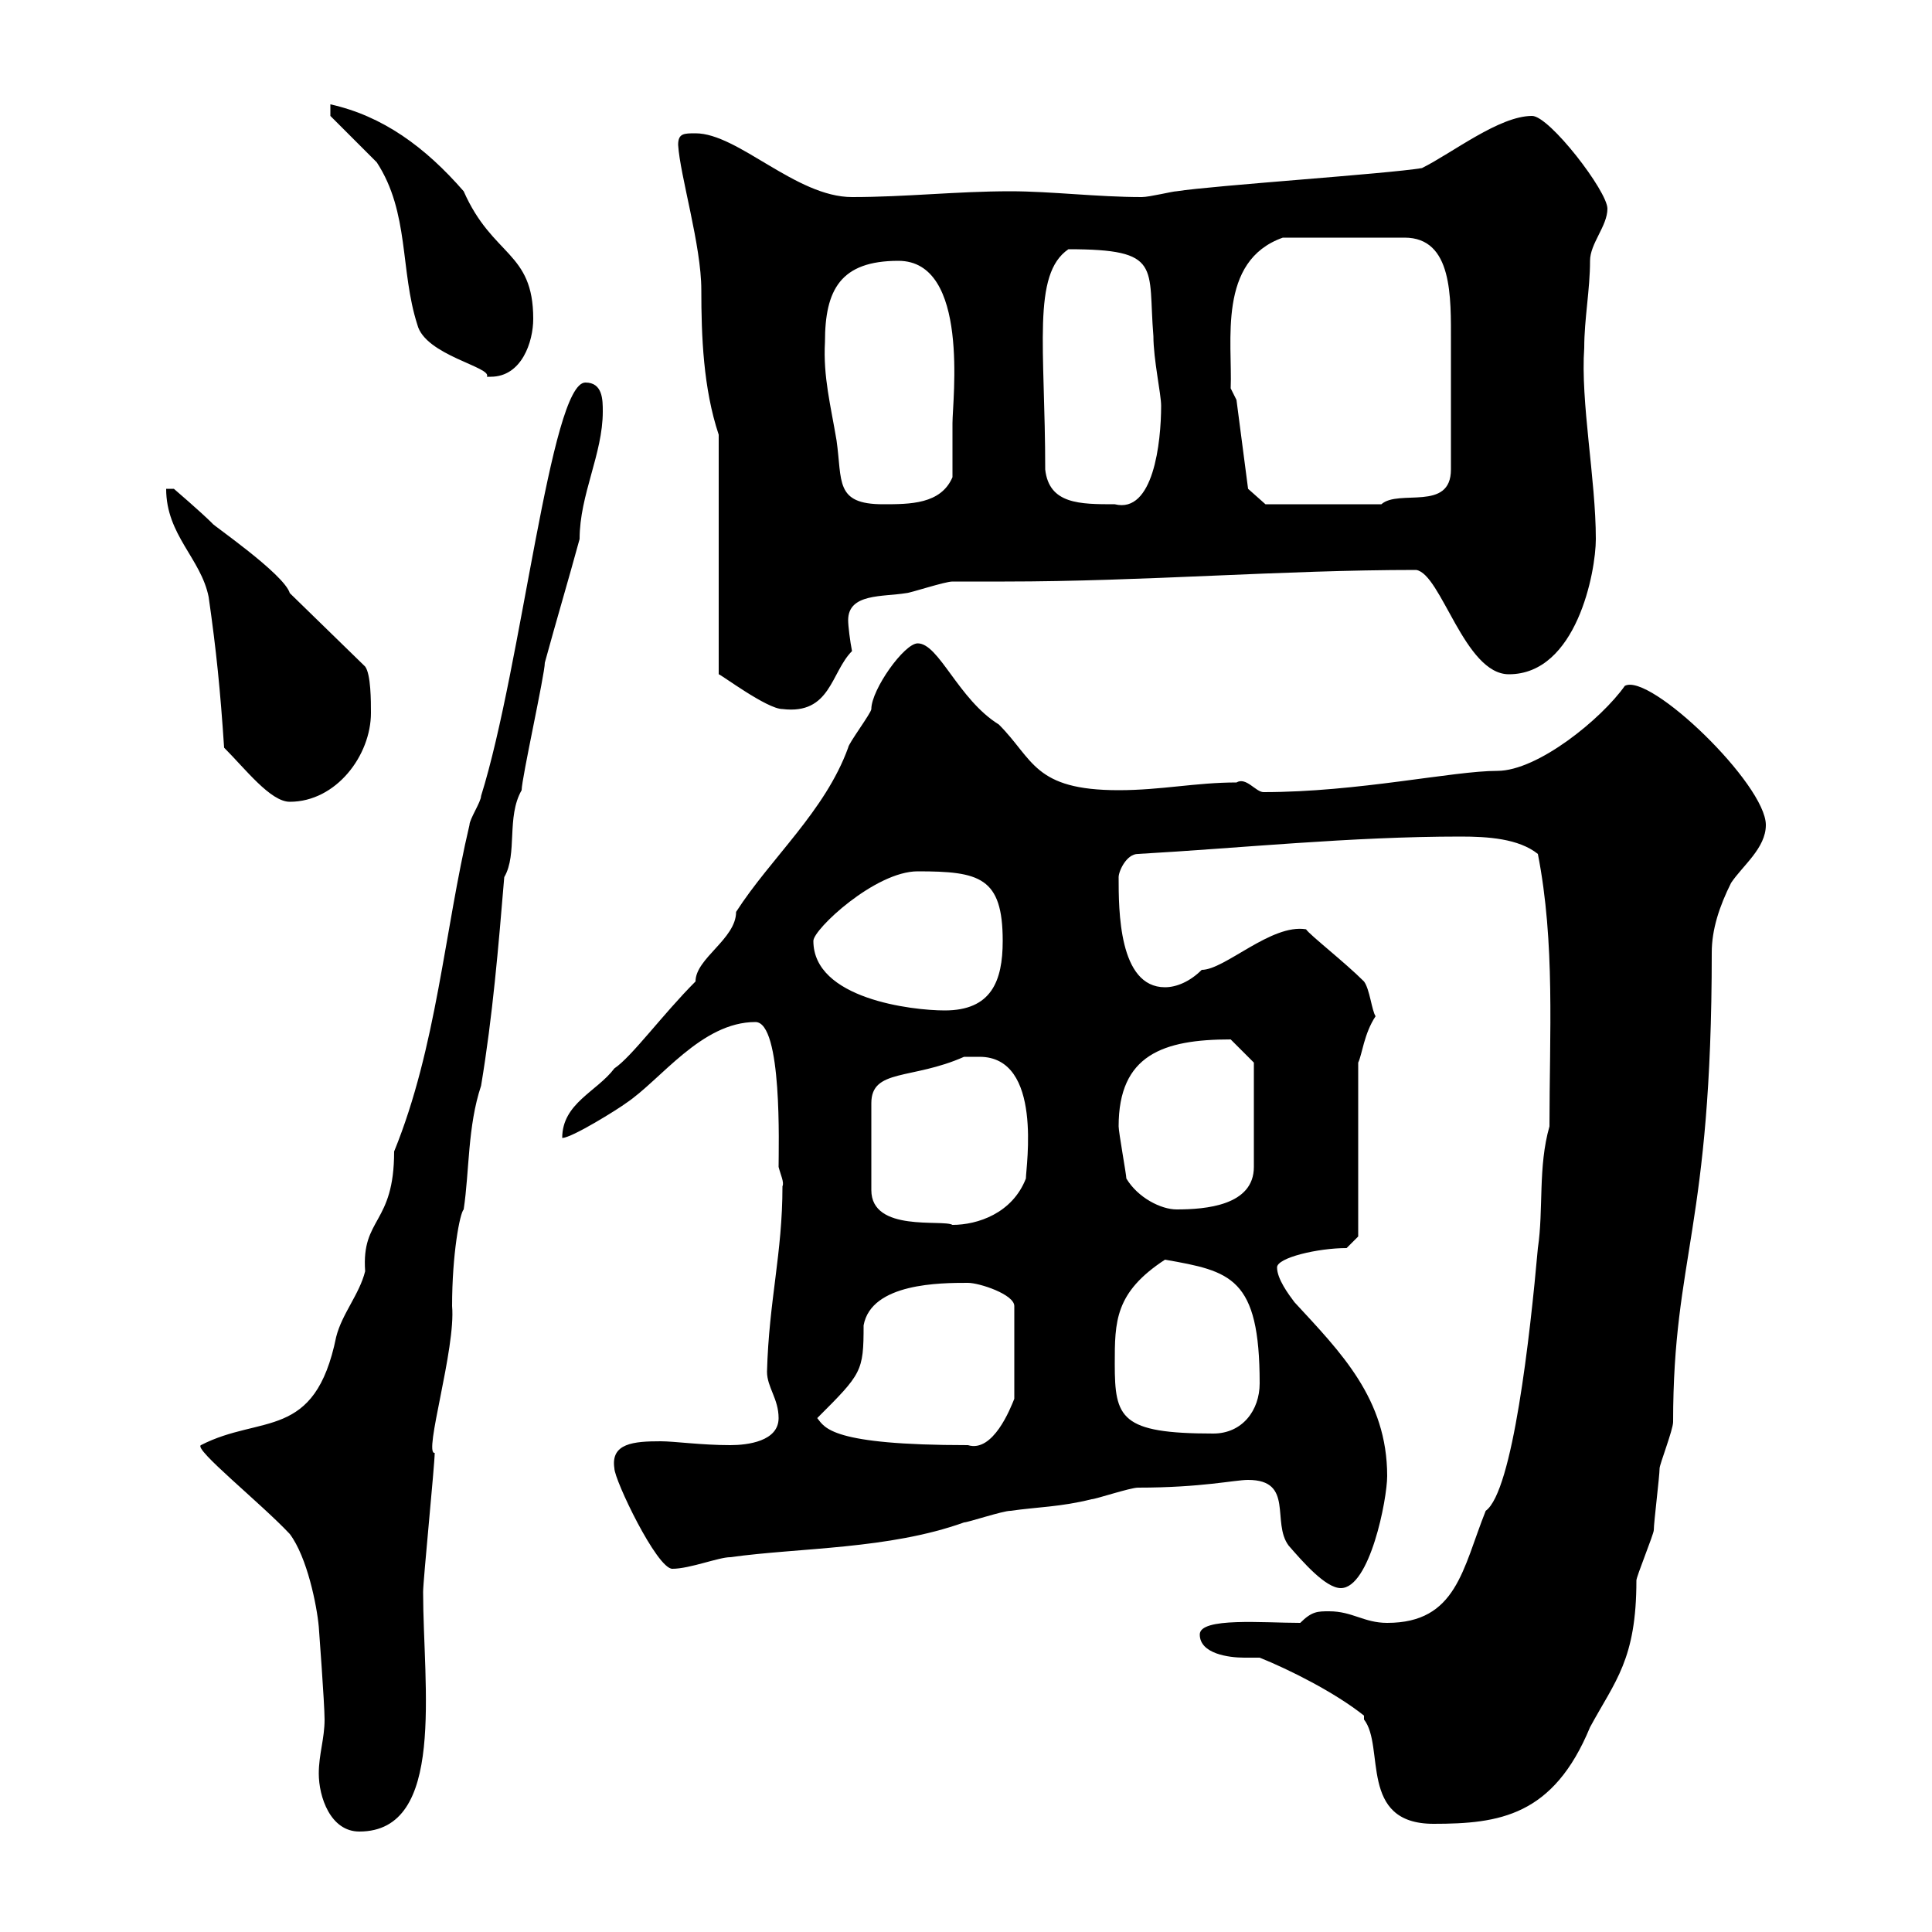 <svg xmlns="http://www.w3.org/2000/svg" xmlns:xlink="http://www.w3.org/1999/xlink" width="300" height="300"><path d="M49.50 275.40C49.50 279 51.30 284.40 55.80 284.40C69.30 284.40 65.70 261.90 65.70 247.20C65.70 245.40 67.50 227.40 67.50 225.60C65.70 225.90 70.80 209.40 70.20 202.80C70.20 194.70 71.40 188.40 72 187.80C72.90 181.80 72.60 174.90 74.70 168.60C76.50 157.80 77.40 147 78.30 136.20C80.40 132.60 78.60 126.90 81 122.70C81 120.90 84.60 104.70 84.60 102.90C86.40 96.30 88.20 90.30 90 83.70C90 76.80 93.60 70.50 93.60 63.90C93.60 62.10 93.60 59.40 90.90 59.40C85.50 59.40 81 103.50 74.70 123.60C74.70 124.50 72.90 127.20 72.90 128.10C69 144.60 67.80 162.60 61.20 178.80C61.20 190.20 56.10 189 56.70 197.40C55.80 201 53.10 204 52.20 207.60C48.90 223.80 40.50 219.60 31.20 224.40C30 225 40.50 233.40 45 238.20C47.70 241.80 49.20 249.30 49.50 252.60C49.50 252.60 50.40 264.60 50.40 267C50.40 270 49.50 272.40 49.50 275.40ZM211.80 266.40C211.80 266.40 211.80 267 211.80 267C215.10 271.20 210.90 283.20 222.60 283.20C232.80 283.20 241.20 282 246.90 268.20C250.80 261 254.10 257.70 254.10 245.40C254.10 244.80 256.80 238.20 256.80 237.60C256.80 236.40 257.70 229.20 257.70 228C257.70 227.40 259.80 222 259.80 220.80C259.80 195 265.80 190.80 265.80 147.90C265.80 144.30 267 140.70 268.80 137.10C270.60 134.40 274.20 131.70 274.20 128.10C274.20 121.80 256.20 104.40 252.30 106.50C248.70 111.60 238.80 119.70 232.50 119.70C225.60 119.70 210.90 123 196.20 123C195 123 193.50 120.60 192 121.50C185.70 121.50 180.30 122.70 173.70 122.70C160.50 122.70 160.50 117.90 155.10 112.50C148.80 108.60 145.80 99.90 142.50 99.90C140.40 99.90 135.30 107.10 135.30 110.10C135.30 110.70 131.70 115.50 131.70 116.10C128.10 126 119.70 133.20 114.30 141.60C114.30 145.80 108 148.80 108 152.40C102.90 157.50 98.10 164.10 95.40 165.90C92.70 169.50 87.30 171.30 87.30 176.70C88.80 176.70 96 172.20 97.20 171.30C102.60 167.70 108.90 158.70 117.30 158.70C121.50 158.70 120.90 178.20 120.90 181.20C121.20 182.40 121.80 183.60 121.50 184.20C121.50 194.70 119.40 201.90 119.10 213C119.10 215.40 120.90 217.20 120.90 220.20C120.90 223.80 116.10 224.40 113.40 224.40C108.90 224.40 104.70 223.80 102.60 223.80C98.40 223.80 94.80 224.10 95.40 228C95.40 229.80 102 243.60 104.40 243.60C107.10 243.60 111.60 241.80 113.40 241.80C124.20 240.30 138 240.60 149.70 236.40C150.30 236.40 155.70 234.60 156.90 234.60C161.10 234 164.70 234 169.50 232.80C170.10 232.80 175.50 231 176.70 231C186.60 231 191.70 229.80 193.80 229.80C201 229.80 197.40 236.40 200.10 240C202.20 242.40 205.80 246.60 208.20 246.60C212.70 246.60 215.40 232.80 215.40 229.20C215.40 217.20 208.20 210 201 202.20C200.10 201 198.30 198.60 198.30 196.80C198.30 195.30 204.60 193.80 209.10 193.80L210.90 192L210.90 165C211.50 163.80 211.80 160.50 213.60 157.80C213 156.90 212.70 153.60 211.80 152.40C208.80 149.40 203.40 145.20 202.80 144.30C197.40 143.40 190.20 150.60 186.60 150.60C184.80 152.40 182.70 153.30 180.90 153.30C173.70 153.30 173.70 141.30 173.70 136.20C173.70 135.30 174.90 132.60 176.70 132.60C192.60 131.70 209.70 129.90 226.80 129.90C231 129.90 235.80 130.20 238.80 132.60C241.50 146.40 240.60 160.50 240.60 174.90C238.80 181.20 239.70 187.80 238.80 193.80C237.60 207.30 234.90 231.60 230.70 234.60C227.10 243.60 226.20 252 215.40 252C211.80 252 210 250.20 206.40 250.20C204.60 250.20 203.70 250.20 201.90 252C196.20 252 186.30 251.10 186.30 253.80C186.30 256.80 190.80 257.40 193.20 257.40C194.40 257.40 195 257.40 195.60 257.40C200.10 259.20 207.30 262.80 211.80 266.40ZM126.90 220.20C133.80 213.30 134.10 213 134.10 205.80C135.30 199.20 146.10 199.20 150.30 199.20C152.10 199.20 157.50 201 157.50 202.80L157.50 217.20C156.90 218.70 154.20 225.60 150.30 224.40C129 224.40 128.10 221.70 126.90 220.20ZM173.10 211.80C173.10 205.20 173.10 200.70 180.90 195.60C191.10 197.40 195.60 198.30 195.60 214.80C195.60 219 192.90 222.60 188.40 222.60C174 222.60 173.10 220.20 173.10 211.80ZM152.10 164.10C162 164.10 159.30 181.20 159.30 183C157.20 188.40 151.80 190.20 147.90 190.20C146.40 189.30 135.30 191.40 135.30 184.80L135.30 171.30C135.30 165.90 141.60 167.70 149.70 164.10C149.70 164.10 151.50 164.10 152.10 164.10ZM174.90 183C174.90 182.40 173.70 175.80 173.70 174.90C173.70 163.80 180.60 161.40 191.10 161.40C192 162.30 194.70 165 194.70 165L194.70 181.20C194.70 187.20 187.20 187.80 182.70 187.80C180.30 187.80 176.70 186 174.90 183ZM126.30 146.10C126.30 144.30 135.90 135.30 142.50 135.30C152.10 135.30 155.70 136.20 155.70 146.10C155.70 152.40 153.90 156.90 146.70 156.90C141.60 156.90 126.30 155.10 126.30 146.10ZM34.80 116.10C38.10 119.40 42 124.50 45 124.50C52.20 124.50 57.60 117.30 57.60 110.70C57.60 108.90 57.60 104.70 56.70 103.50L45 92.10C44.10 89.10 32.70 81.30 33 81.30C31.20 79.50 27 75.90 27 75.90L25.80 75.90C25.80 83.10 31.20 86.70 32.40 92.70C33.60 101.10 34.20 107.10 34.80 116.10ZM111.60 67.50L111.60 104.70C111.90 104.70 119.10 110.10 121.50 110.10C129 111 129 104.40 132.30 101.10C132 99.60 131.70 97.20 131.70 96.30C131.70 92.10 137.10 92.70 140.70 92.10C141.30 92.10 146.70 90.30 147.90 90.30C150.60 90.30 153.30 90.30 156 90.30C177.60 90.30 198.90 88.50 219.90 88.50C223.80 89.10 227.40 104.70 234.30 104.70C244.80 104.70 247.80 88.80 247.80 83.70C247.80 74.40 245.40 62.40 246 54C246 49.50 246.90 45 246.90 40.50C246.90 37.80 249.60 35.10 249.60 32.40C249.60 29.70 240.60 18 237.90 18C232.80 18 225.60 23.70 220.80 26.10C215.40 27 188.40 28.80 182.70 29.70C182.10 29.70 178.50 30.60 177.30 30.60C170.40 30.60 163.20 29.70 156.90 29.70C148.50 29.70 140.70 30.60 132.30 30.60C123.60 30.60 114.60 20.70 108 20.70C106.20 20.70 105.30 20.70 105.30 22.50C105.60 27.30 108.90 38.10 108.90 45C108.90 52.20 109.20 60.30 111.60 67.50ZM128.10 53.10C128.10 45 130.50 40.50 139.50 40.50C150.60 40.50 147.90 62.10 147.90 65.70C147.90 66.60 147.90 72.90 147.90 74.10C146.10 78.30 141.30 78.30 137.10 78.30C129.60 78.30 130.80 74.70 129.90 68.40C129 63 127.80 58.50 128.10 53.10ZM162.30 72.90C162.30 54 160.20 42.60 165.90 38.70C180.60 38.70 178.20 41.40 179.10 52.20C179.10 55.80 180.30 61.20 180.30 63C180.30 68.70 179.10 79.80 173.10 78.30C167.70 78.30 162.90 78.30 162.30 72.90ZM193.80 75.90L192 62.10L191.10 60.30C191.40 53.10 189 40.50 199.20 36.90L218.10 36.90C225.60 36.90 225.30 46.20 225.30 53.10C225.30 60.60 225.30 65.70 225.30 72.90C225.30 79.50 217.20 75.90 214.50 78.30L196.50 78.30ZM51.30 18C52.20 18.90 57.60 24.30 58.50 25.20C63.60 33 62.10 42 64.80 50.40C66 55.20 76.50 57 75.60 58.50C75.90 58.50 75.90 58.50 76.20 58.50C81 58.50 82.80 53.10 82.80 49.50C82.80 39 76.50 39.90 72 29.70C66 22.80 59.40 18 51.30 16.20Z"/></svg>